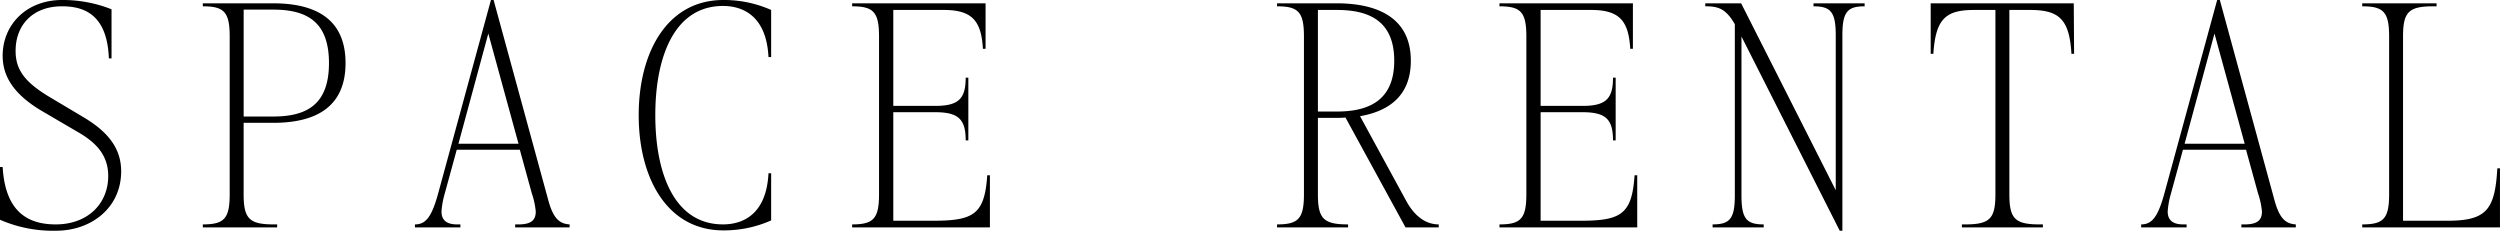 <svg xmlns="http://www.w3.org/2000/svg" width="346.426" height="31.97" viewBox="0 0 346.426 31.97">
  <path id="パス_38" data-name="パス 38" d="M-165.048.46c4.876,0,9.016-3.174,9.016-8.234,0-2.99-1.61-5.336-5.152-7.452l-4.784-2.852c-3.542-2.116-4.692-3.864-4.692-6.394,0-3.45,2.254-6.164,6.44-6.164,3.128,0,6.256,1.2,6.486,7.222h.368v-6.808a18.225,18.225,0,0,0-6.854-1.288c-4.968,0-8.234,3.45-8.234,7.728,0,2.622,1.288,5.244,5.566,7.728l4.876,2.852c2.3,1.334,4.186,3.036,4.186,6.072,0,3.864-2.852,6.716-7.268,6.716-3.68,0-6.992-1.564-7.36-7.958h-.368v7.314A18.313,18.313,0,0,0-165.048.46Zm20.332-.874V0h10.3V-.414h-.46c-3.4,0-4.186-.782-4.186-4.186v-9.89h4.094c5.152,0,10.028-1.656,10.028-8.28s-4.876-8.28-10.028-8.28h-9.752v.414c2.944,0,3.726.782,3.726,4.186V-4.6C-140.99-1.2-141.772-.414-144.716-.414Zm9.752-14.95h-4.094V-30.176h4.094c4.646,0,7.728,1.656,7.728,7.406S-130.318-15.364-134.964-15.364Zm19.642,14.95V0h6.3V-.414h-.46c-1.518,0-2.162-.644-2.162-1.794a11.482,11.482,0,0,1,.414-2.346l1.7-6.21h8.74l1.656,6.026a11.028,11.028,0,0,1,.552,2.53c0,1.1-.506,1.794-2.392,1.794h-.46V0h7.544V-.414c-1.426-.092-2.254-.828-2.944-3.312l-7.59-27.784h-.368l-7.268,26.634C-112.976-1.472-113.8-.414-115.322-.414Zm6.026-11.178,4.14-15.272,4.186,15.272ZM-72.588.414a16.07,16.07,0,0,0,6.624-1.38V-7.5h-.368c-.276,5.52-3.358,7.084-6.3,7.084-6.716,0-9.384-6.992-9.384-15.134s2.668-15.134,9.384-15.134c2.944,0,6.026,1.564,6.3,7.084h.368V-30.13a16.07,16.07,0,0,0-6.624-1.38c-7.774,0-11.73,7.222-11.73,15.962S-80.362.414-72.588.414ZM-54.74-.414V0h19.09V-7.222h-.368c-.368,5.382-1.84,6.3-7.5,6.3h-5.52V-15.962h5.8c3.22,0,4.232.966,4.232,3.91h.368v-8.694h-.368c0,2.944-1.012,3.91-4.232,3.91h-5.8V-30.13h6.992c3.956,0,5.2,1.518,5.428,5.382h.368v-6.3H-54.74v.414c2.944,0,3.726.782,3.726,4.186V-4.6C-51.014-1.2-51.8-.414-54.74-.414Zm58.88,0V0h9.844V-.414C10.58-.414,9.8-1.2,9.8-4.6V-15.18H12.42a10.8,10.8,0,0,0,1.2-.046L21.942,0h4.6V-.414c-1.334,0-3.082-.644-4.508-3.266L15.64-15.41c3.68-.644,7.038-2.576,7.038-7.682,0-6.578-5.612-7.958-10.258-7.958H4.14v.414c2.944,0,3.726.782,3.726,4.186V-4.6C7.866-1.2,7.084-.414,4.14-.414ZM9.8-16.054V-30.13H12.42c4.094,0,7.958,1.242,7.958,7.038,0,5.75-3.864,7.038-7.958,7.038ZM34.96-.414V0H54.05V-7.222h-.368c-.368,5.382-1.84,6.3-7.5,6.3h-5.52V-15.962h5.8c3.22,0,4.232.966,4.232,3.91h.368v-8.694h-.368c0,2.944-1.012,3.91-4.232,3.91h-5.8V-30.13h6.992c3.956,0,5.2,1.518,5.428,5.382h.368v-6.3H34.96v.414c2.944,0,3.726.782,3.726,4.186V-4.6C38.686-1.2,37.9-.414,34.96-.414ZM82.11.46h.368V-26.634c0-3.266.736-4,3.082-4v-.414H78.476v.414c2.346,0,3.082.736,3.082,4V-5.152l-13.11-25.9H63.48v.414c1.794,0,2.852.322,4.094,2.484V-4.416c0,3.266-.736,4-3.082,4V0h7.084V-.414c-2.346,0-3.082-.736-3.082-4V-26.45ZM99.038,0h11.224V-.414h-.46c-3.4,0-4.186-.782-4.186-4.186V-30.13h2.852c4,0,5.474,1.242,5.75,6.072h.368l-.046-6.992H94.714v6.992h.368c.322-4.83,1.7-6.072,5.658-6.072h2.944V-4.6c0,3.4-.782,4.186-4.186,4.186h-.46Zm24.84-.414V0h6.3V-.414h-.46c-1.518,0-2.162-.644-2.162-1.794a11.482,11.482,0,0,1,.414-2.346l1.7-6.21h8.74l1.656,6.026a11.029,11.029,0,0,1,.552,2.53c0,1.1-.506,1.794-2.392,1.794h-.46V0h7.544V-.414c-1.426-.092-2.254-.828-2.944-3.312L134.78-31.51h-.368L127.144-4.876C126.224-1.472,125.4-.414,123.878-.414ZM129.9-11.592l4.14-15.272,4.186,15.272ZM154.514-.414V0H173.6V-8.188h-.368c-.322,5.842-1.564,7.268-6.992,7.268h-6.072V-26.45c0-3.4.782-4.186,4.186-4.186h.46v-.414h-10.3v.414c2.944,0,3.726.782,3.726,4.186V-4.6C158.24-1.2,157.458-.414,154.514-.414Z" transform="translate(172.822 31.51)"/>
</svg>
